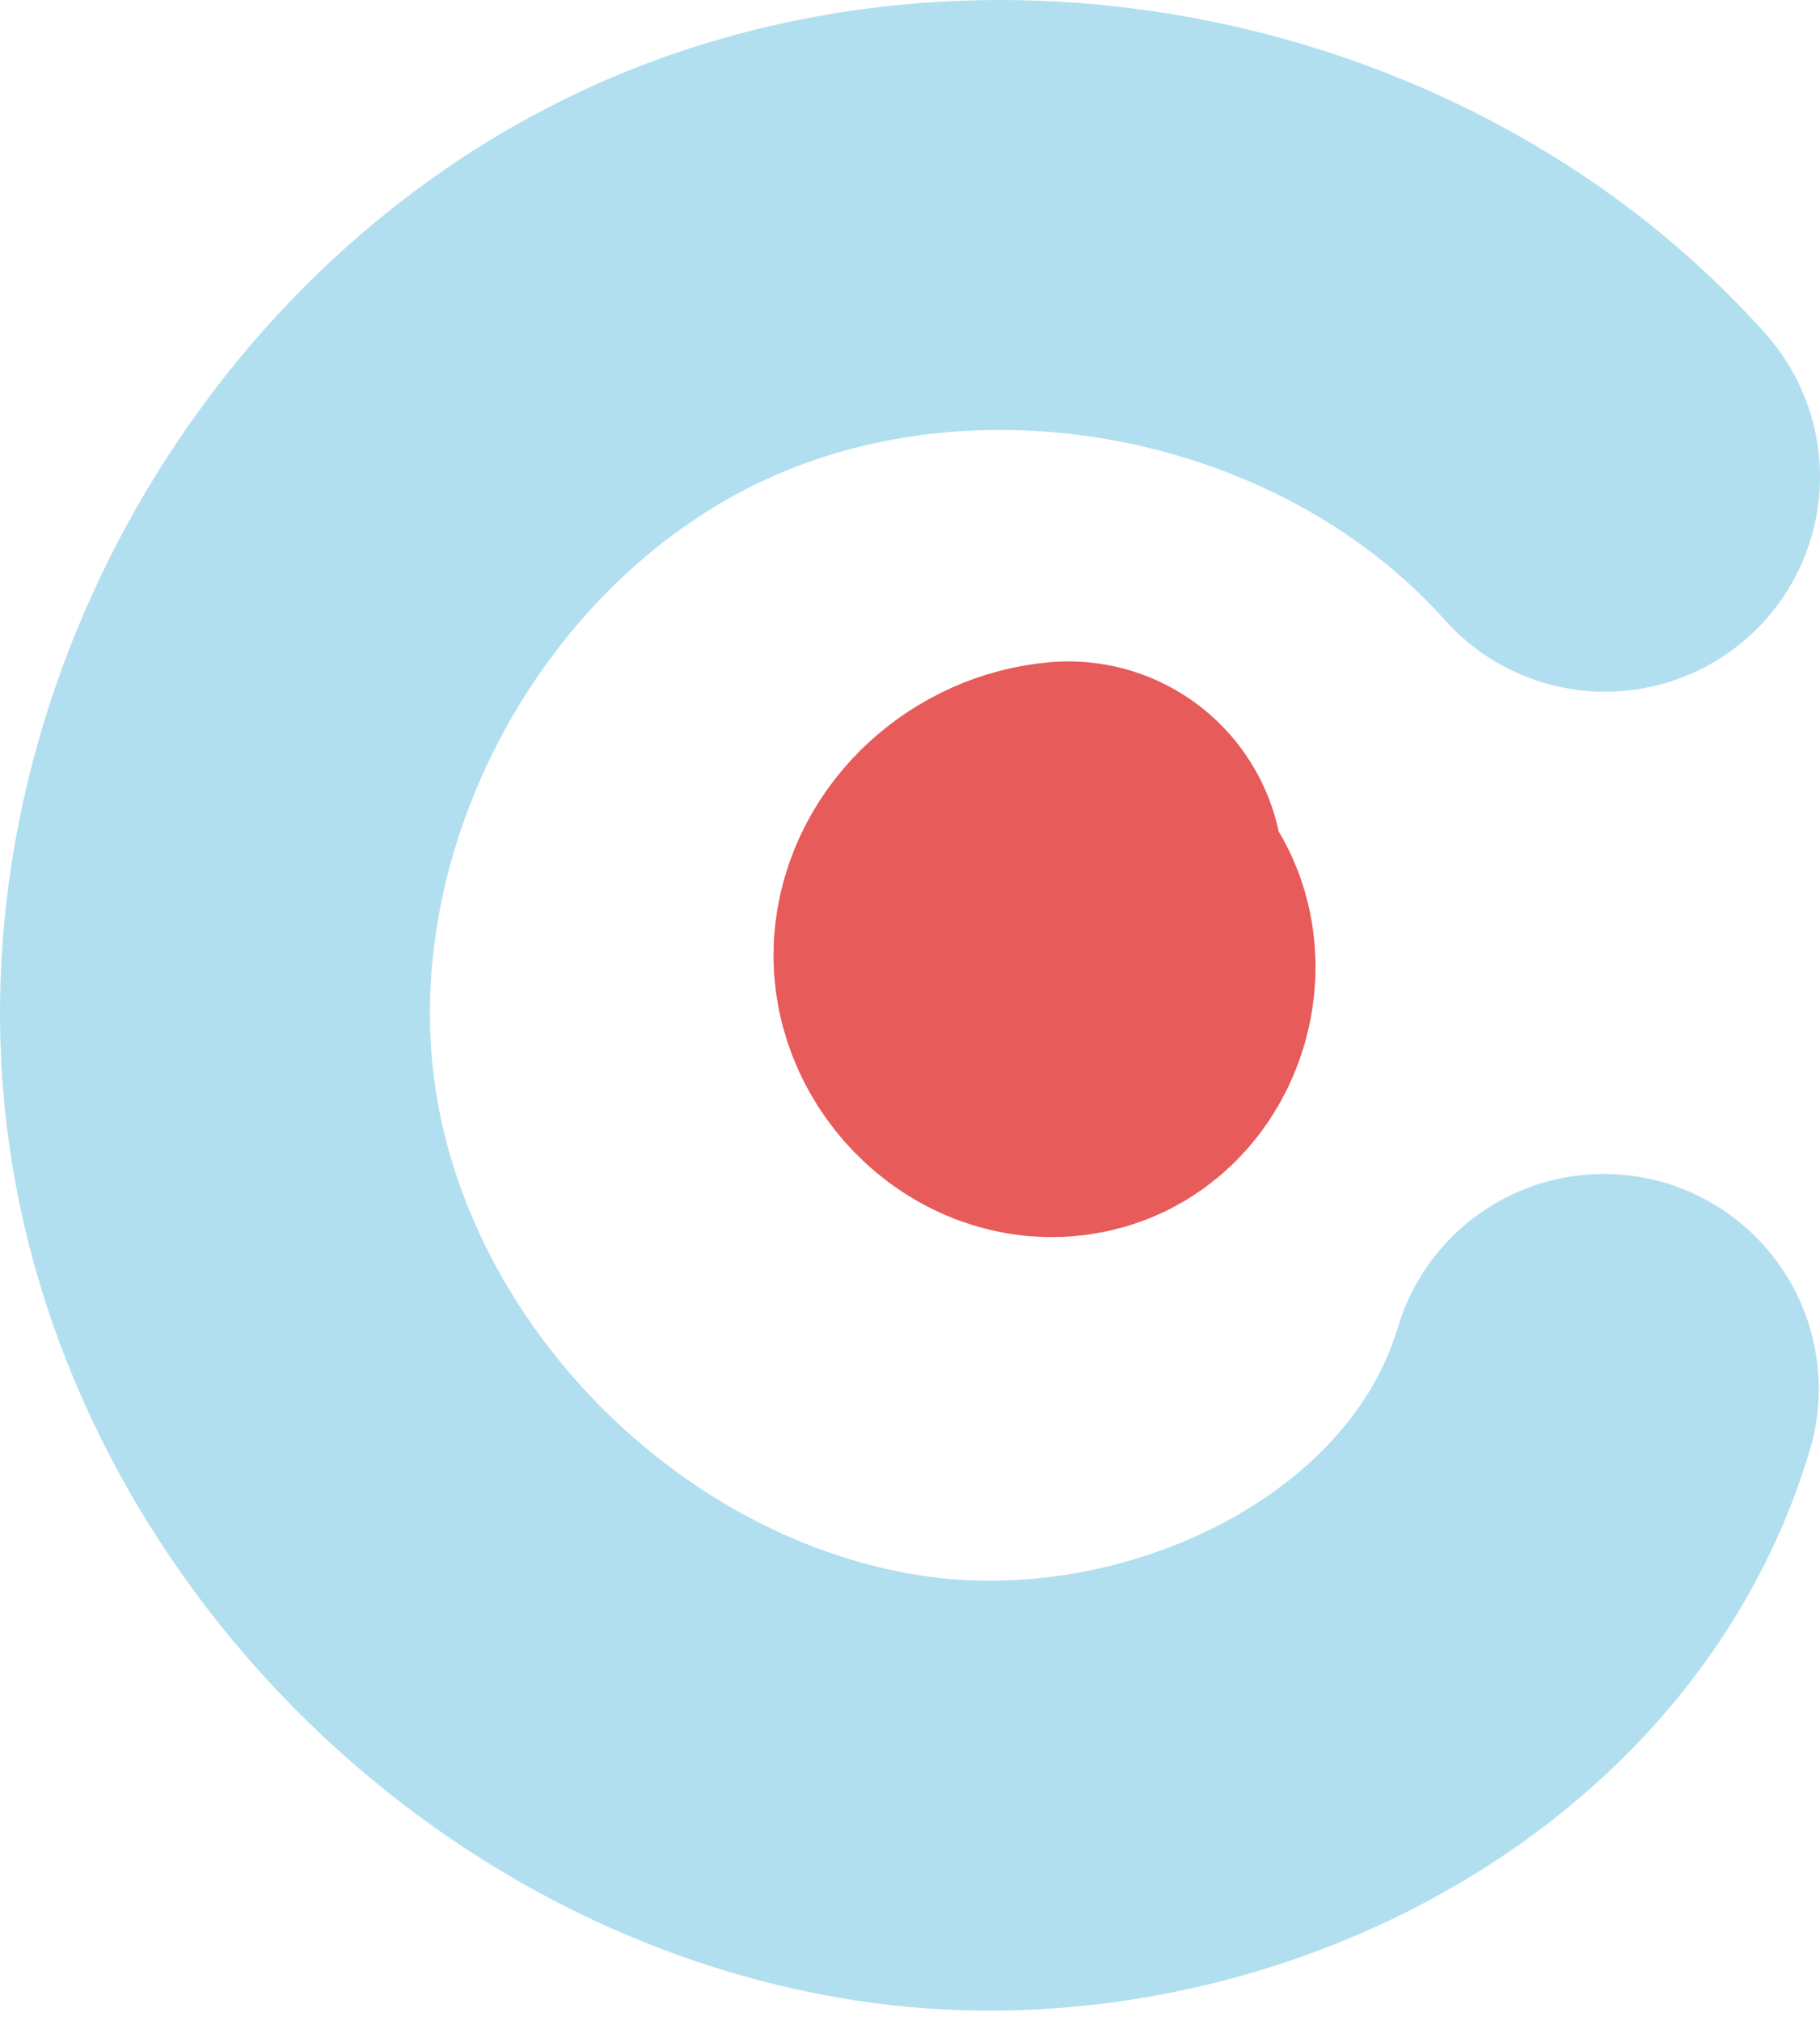 <?xml version="1.0" encoding="UTF-8"?> <svg xmlns="http://www.w3.org/2000/svg" width="127" height="141" viewBox="0 0 127 141" fill="none"><path d="M112 33.266C96.283 15.663 68.639 9.931 47.178 19.825C25.718 29.718 12.206 54.421 15.49 77.752C18.774 101.082 38.591 121.132 61.949 124.756C82.531 127.952 105.976 116.812 111.914 96.916" stroke="#B2DFF0" stroke-width="30" stroke-linecap="round" stroke-linejoin="round"></path><path d="M74.558 61.153C71.8 61.374 69.172 63.612 68.984 66.404C68.797 69.197 71.6 71.926 74.277 71.206C76.951 70.489 77.784 66.107 75.369 64.743" stroke="#E75B5A" stroke-width="30" stroke-linecap="round" stroke-linejoin="round"></path></svg> 
